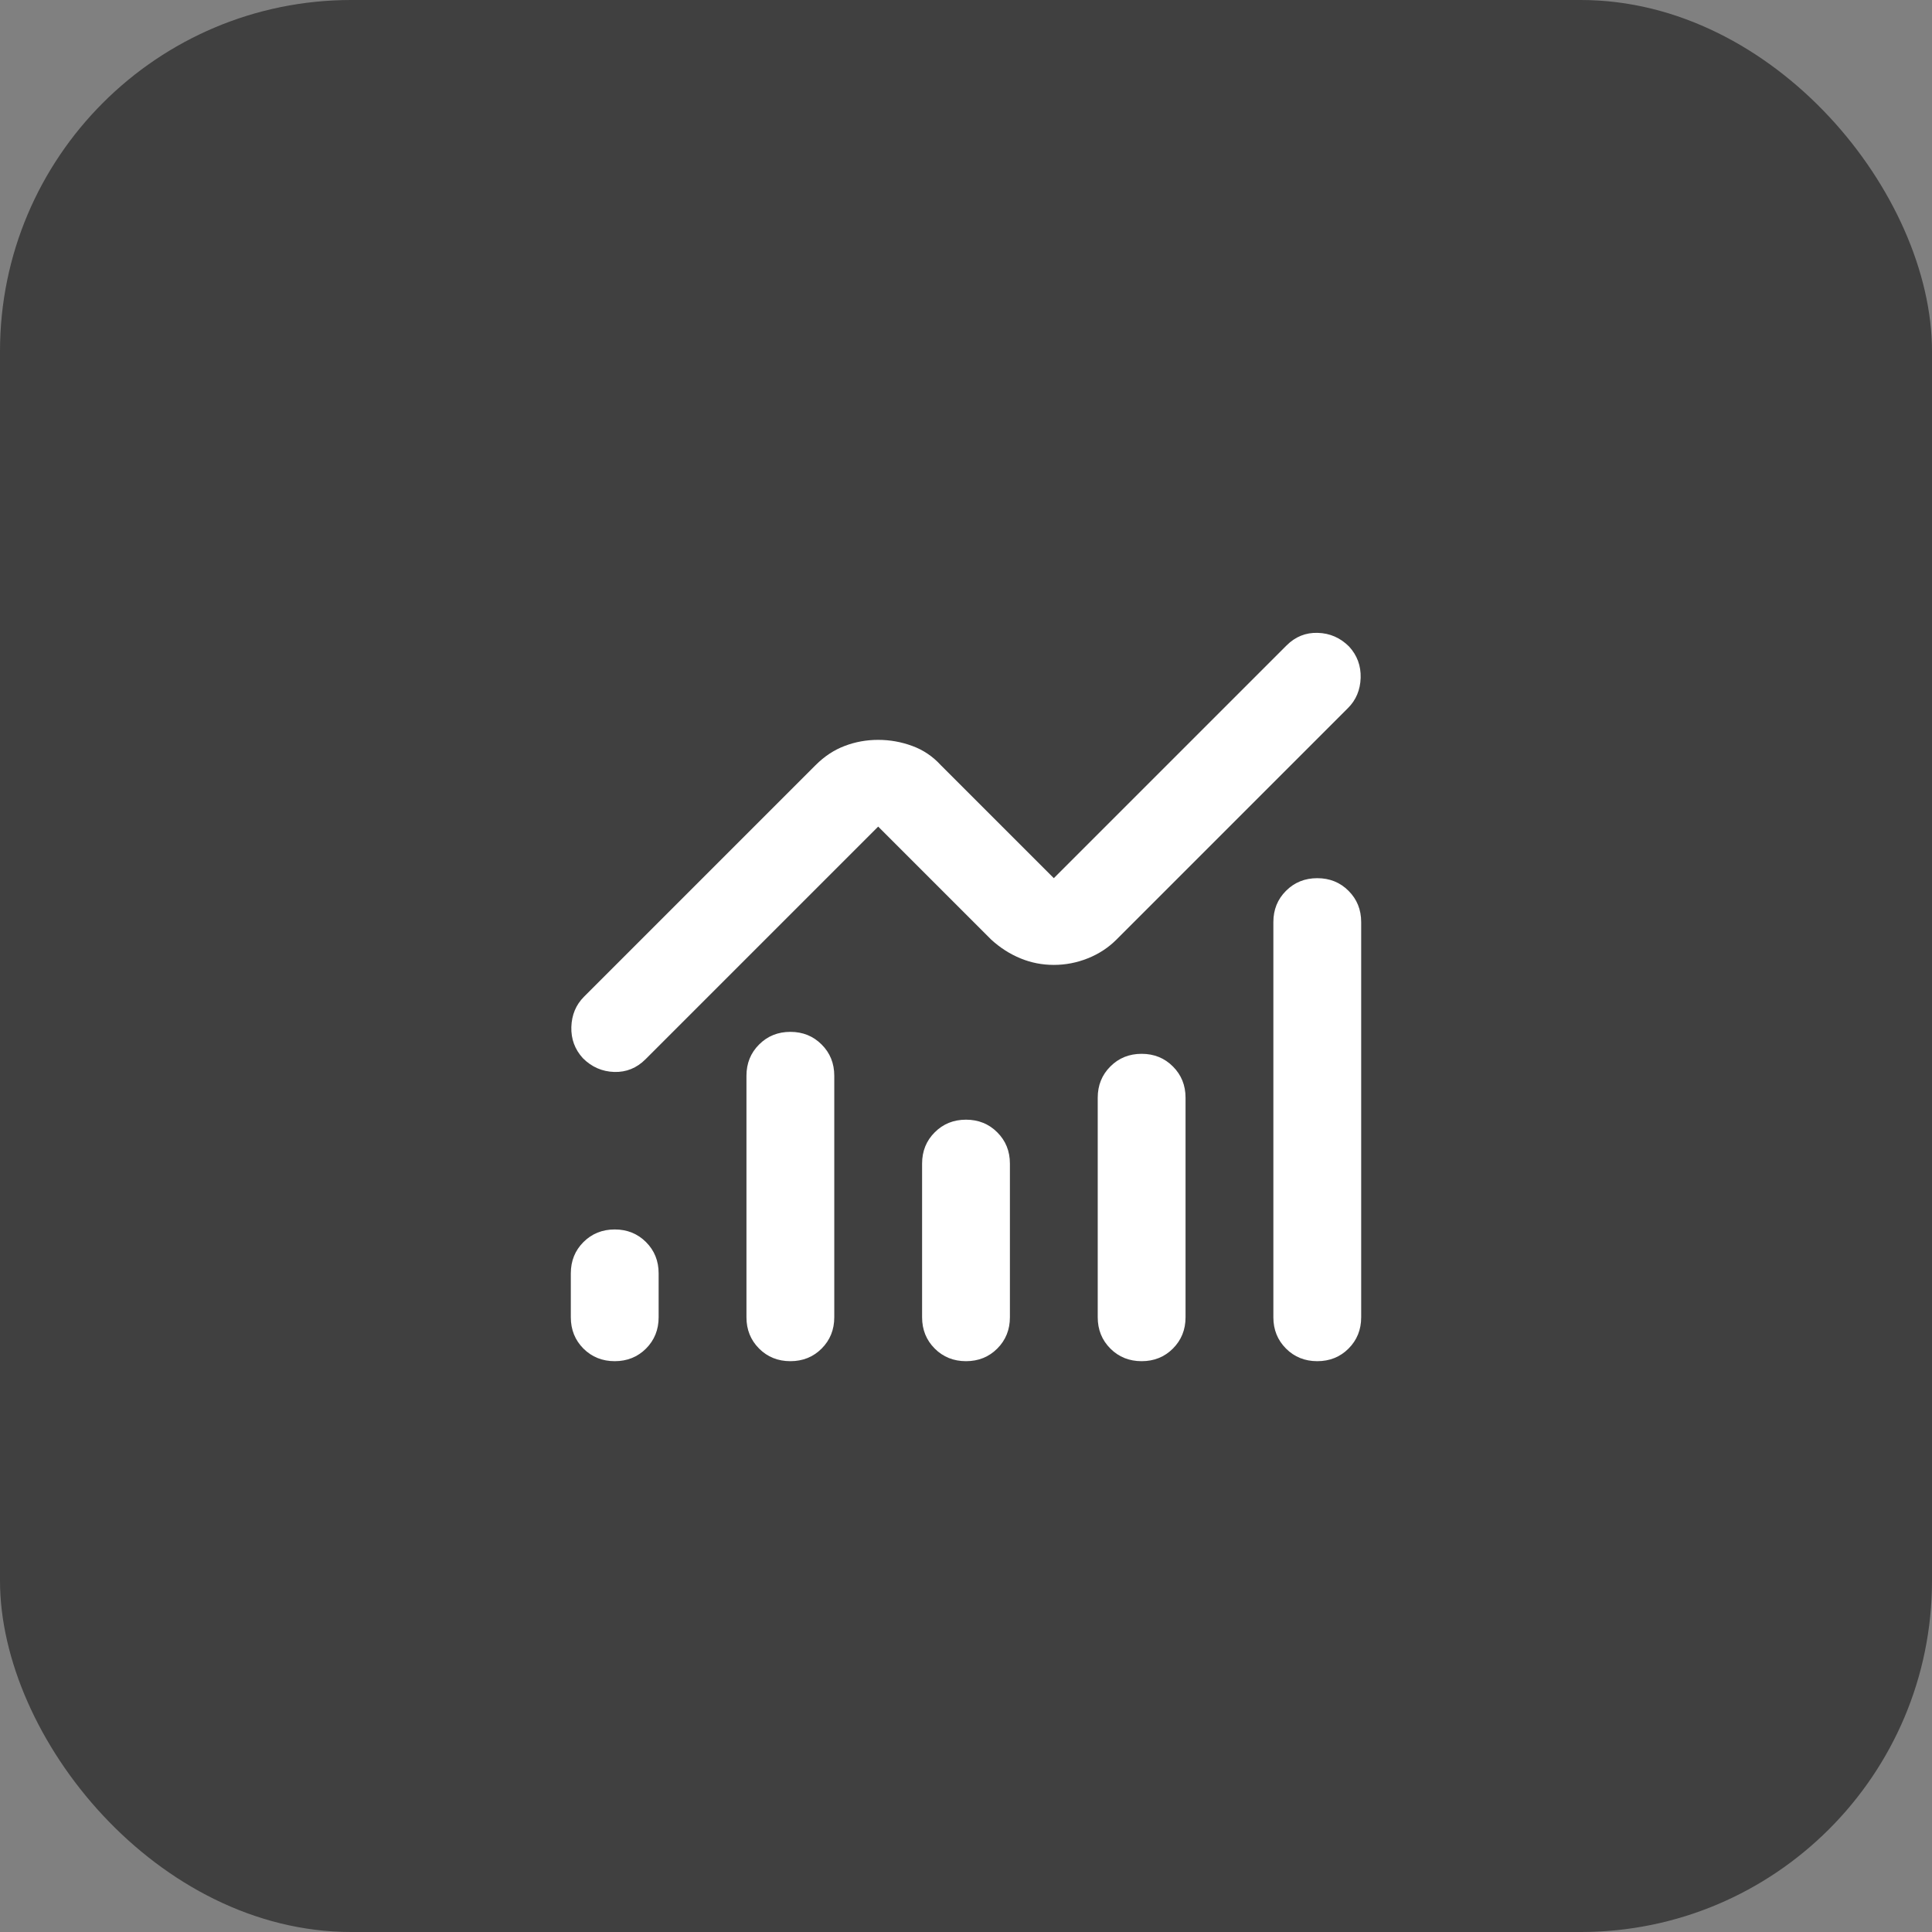 <?xml version="1.0" encoding="UTF-8"?>
<svg xmlns="http://www.w3.org/2000/svg" width="44" height="44" viewBox="0 0 44 44" fill="none">
  <rect x="0" y="0" width="44" height="44" fill="#808080" stroke="none"/>
  <rect width="44" height="44" rx="8" fill="#404040"></rect>
  <path d="M14 31C13.717 31 13.479 30.904 13.287 30.713C13.096 30.521 13 30.283 13 30V29C13 28.717 13.096 28.479 13.287 28.288C13.479 28.096 13.717 28 14 28C14.283 28 14.521 28.096 14.713 28.288C14.904 28.479 15 28.717 15 29V30C15 30.283 14.904 30.521 14.713 30.713C14.521 30.904 14.283 31 14 31ZM18 31C17.717 31 17.479 30.904 17.288 30.713C17.096 30.521 17 30.283 17 30V24.5C17 24.217 17.096 23.979 17.288 23.788C17.479 23.596 17.717 23.5 18 23.5C18.283 23.5 18.521 23.596 18.712 23.788C18.904 23.979 19 24.217 19 24.5V30C19 30.283 18.904 30.521 18.712 30.713C18.521 30.904 18.283 31 18 31ZM22 31C21.717 31 21.479 30.904 21.288 30.713C21.096 30.521 21 30.283 21 30V26.5C21 26.217 21.096 25.979 21.288 25.788C21.479 25.596 21.717 25.5 22 25.5C22.283 25.5 22.521 25.596 22.712 25.788C22.904 25.979 23 26.217 23 26.5V30C23 30.283 22.904 30.521 22.712 30.713C22.521 30.904 22.283 31 22 31ZM26 31C25.717 31 25.479 30.904 25.288 30.713C25.096 30.521 25 30.283 25 30V25C25 24.717 25.096 24.479 25.288 24.288C25.479 24.096 25.717 24 26 24C26.283 24 26.521 24.096 26.712 24.288C26.904 24.479 27 24.717 27 25V30C27 30.283 26.904 30.521 26.712 30.713C26.521 30.904 26.283 31 26 31ZM30 31C29.717 31 29.479 30.904 29.288 30.713C29.096 30.521 29 30.283 29 30V21C29 20.717 29.096 20.479 29.288 20.288C29.479 20.096 29.717 20 30 20C30.283 20 30.521 20.096 30.712 20.288C30.904 20.479 31 20.717 31 21V30C31 30.283 30.904 30.521 30.712 30.713C30.521 30.904 30.283 31 30 31ZM24 21.975C23.733 21.975 23.479 21.925 23.238 21.825C22.996 21.725 22.775 21.583 22.575 21.4L20 18.825L14.7 24.125C14.5 24.325 14.262 24.421 13.988 24.413C13.713 24.404 13.475 24.3 13.275 24.1C13.092 23.9 13.004 23.663 13.012 23.388C13.021 23.113 13.117 22.883 13.3 22.7L18.575 17.425C18.775 17.225 18.996 17.079 19.238 16.988C19.479 16.896 19.733 16.85 20 16.85C20.267 16.85 20.525 16.896 20.775 16.988C21.025 17.079 21.242 17.225 21.425 17.425L24 20L29.3 14.7C29.5 14.5 29.738 14.404 30.012 14.413C30.288 14.421 30.525 14.525 30.725 14.725C30.908 14.925 30.996 15.163 30.988 15.438C30.979 15.713 30.883 15.942 30.7 16.125L25.425 21.4C25.242 21.583 25.025 21.725 24.775 21.825C24.525 21.925 24.267 21.975 24 21.975Z" fill="white"></path>
</svg>
